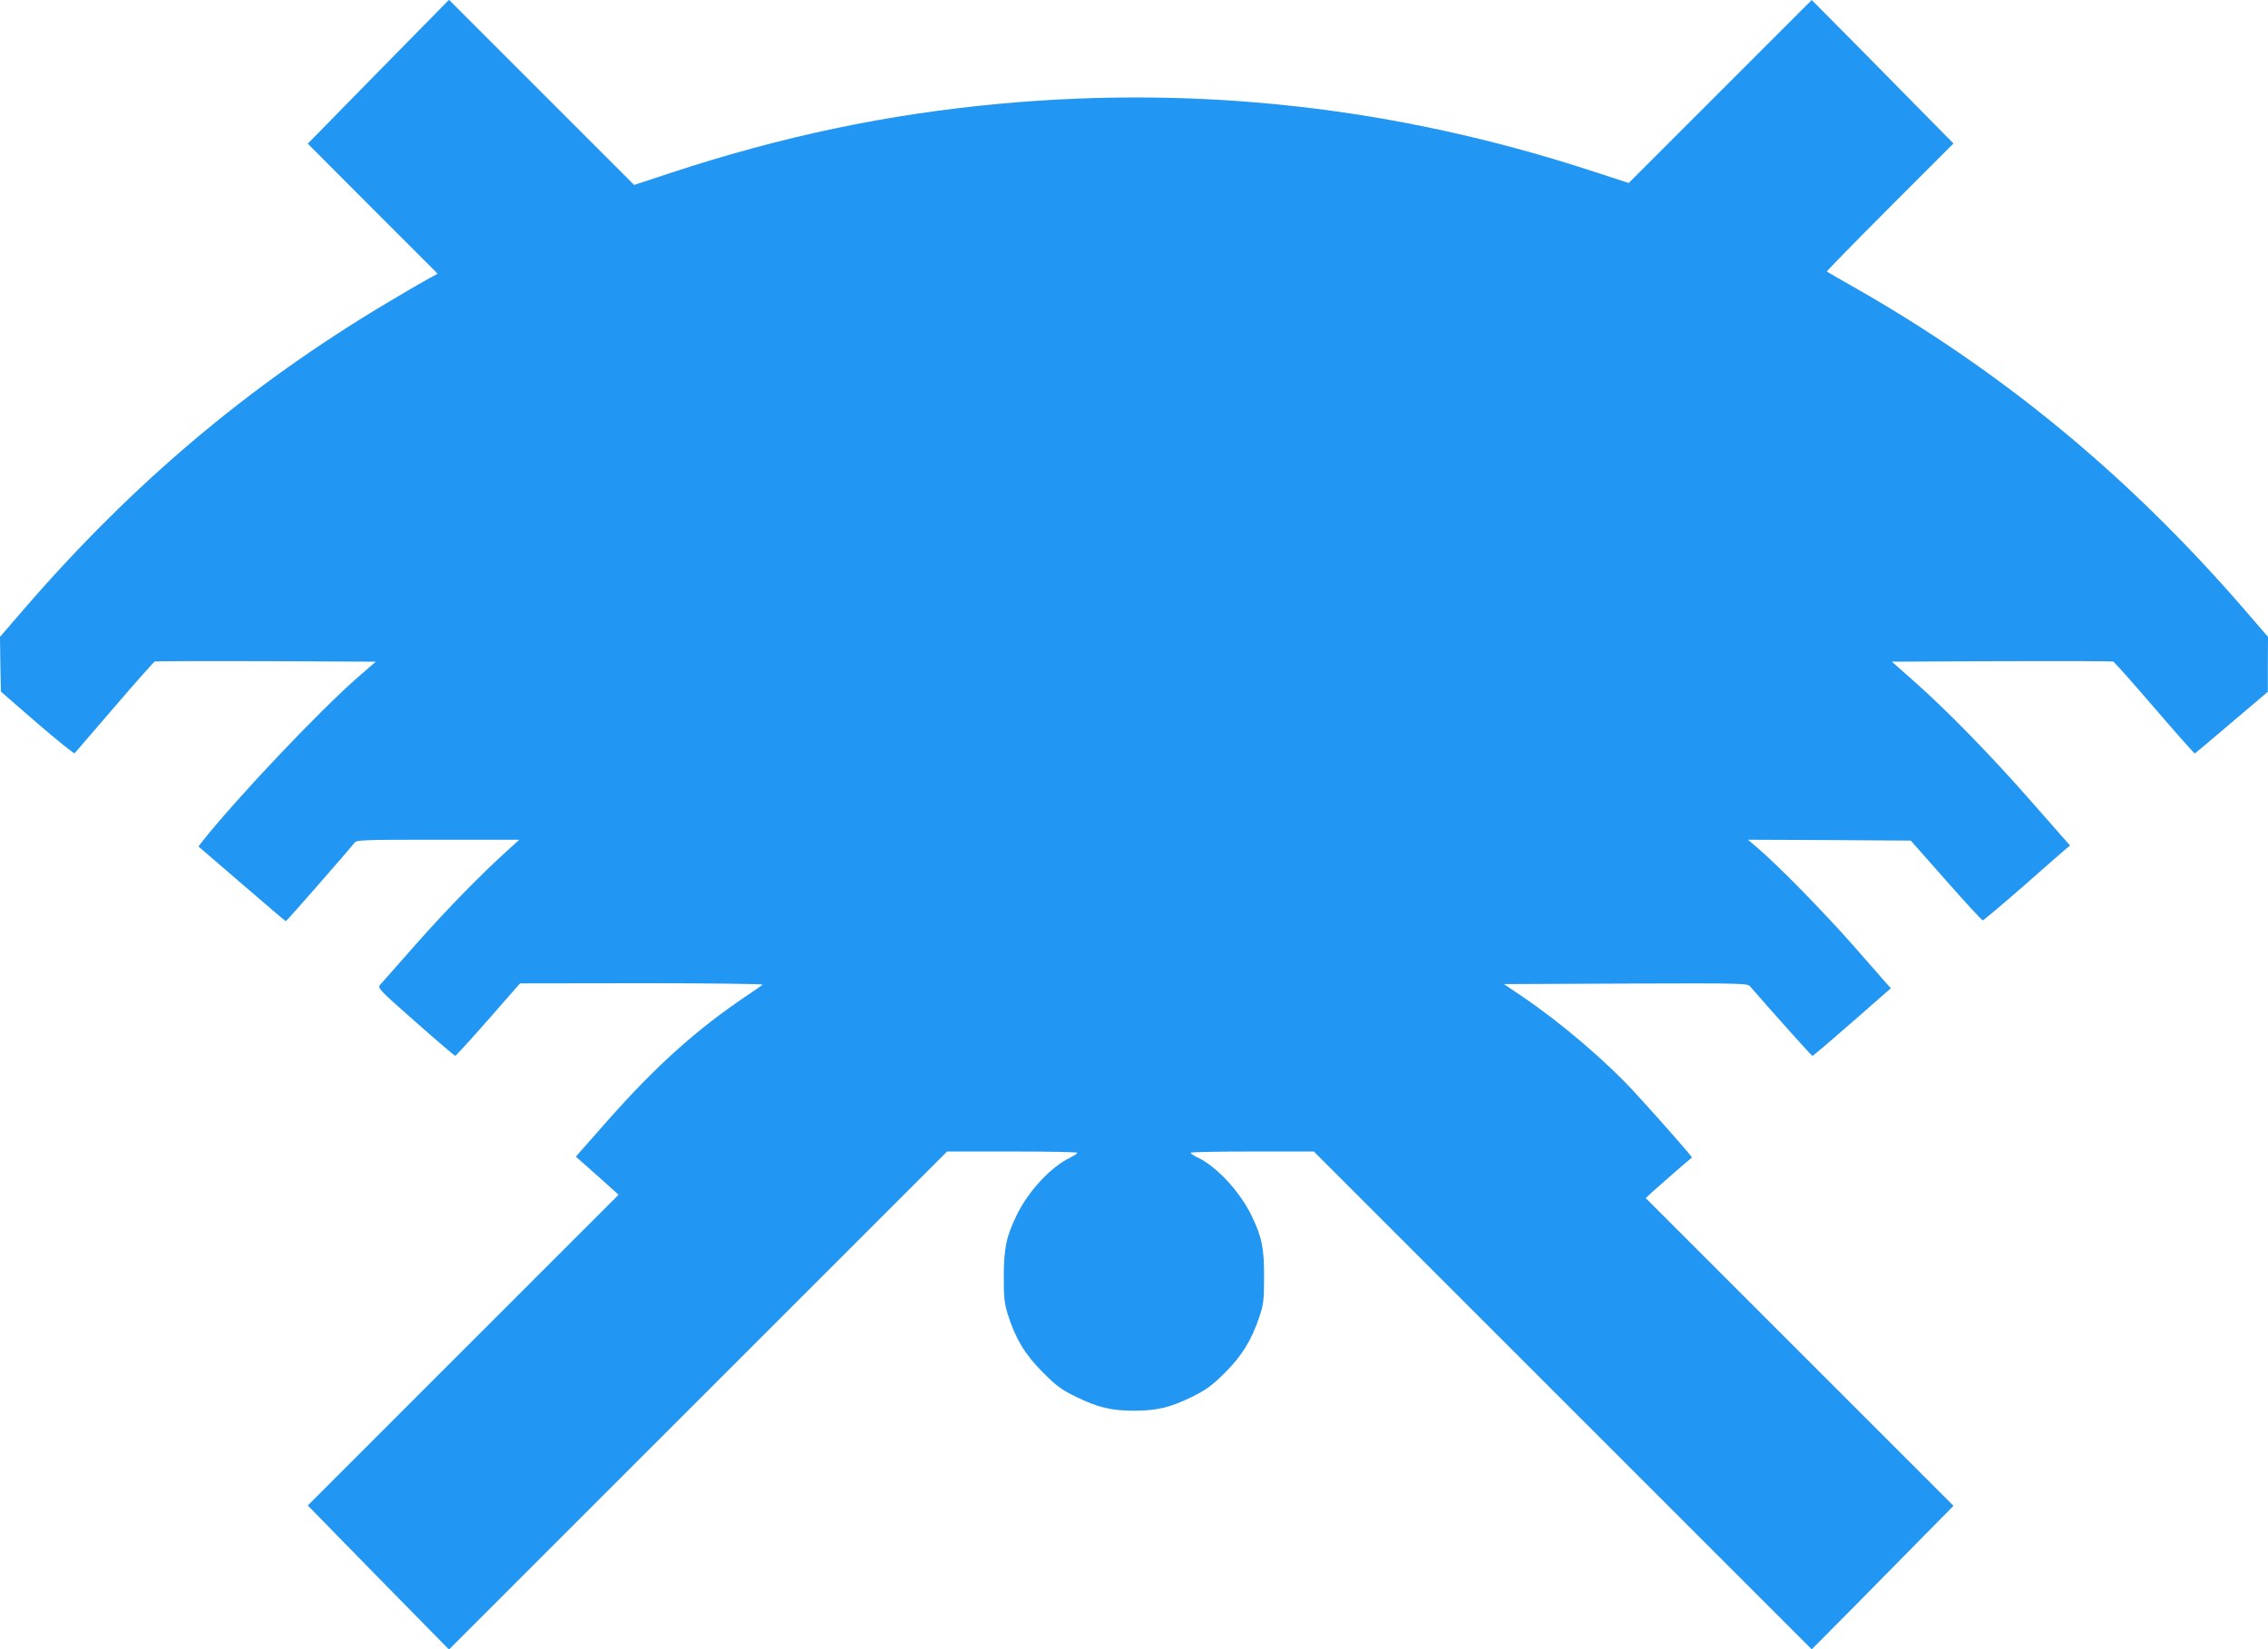<?xml version="1.0" standalone="no"?>
<!DOCTYPE svg PUBLIC "-//W3C//DTD SVG 20010904//EN"
 "http://www.w3.org/TR/2001/REC-SVG-20010904/DTD/svg10.dtd">
<svg version="1.0" xmlns="http://www.w3.org/2000/svg"
 width="1280pt" height="931pt" viewBox="0 0 1280 931"
 preserveAspectRatio="xMidYMid meet">
<g transform="translate(0,931) scale(0.1,-0.1)"
fill="#2196f3" stroke="none">
<path d="M2135 8905 l-398 -406 366 -367 367 -367 -62 -34 c-35 -19 -141 -81
-236 -138 -773 -463 -1421 -1010 -2033 -1717 l-139 -161 2 -155 3 -154 205
-178 c113 -97 208 -174 211 -170 3 4 104 121 224 260 120 140 223 256 229 258
6 2 289 3 629 2 l618 -3 -98 -85 c-219 -190 -689 -687 -883 -932 l-20 -26 245
-211 c134 -116 246 -211 248 -211 5 0 362 409 386 441 13 18 34 19 473 19
l459 0 -63 -57 c-158 -143 -345 -335 -516 -528 -102 -115 -194 -219 -204 -231
-19 -21 -18 -22 198 -213 119 -105 220 -191 223 -191 4 0 88 92 187 205 l179
204 689 1 c380 0 686 -4 680 -8 -5 -5 -45 -32 -89 -62 -284 -191 -514 -398
-788 -708 l-177 -201 121 -107 120 -108 -877 -877 -877 -877 398 -407 399
-406 1406 1406 1405 1405 368 0 c202 0 367 -3 367 -7 0 -5 -18 -16 -39 -27
-108 -51 -235 -187 -301 -321 -61 -125 -74 -188 -75 -350 0 -119 3 -151 23
-215 43 -136 97 -226 197 -326 76 -77 105 -98 185 -137 126 -62 200 -80 330
-80 130 0 204 18 329 79 78 39 110 62 182 133 97 96 152 186 196 316 24 72 27
95 27 225 1 163 -12 226 -69 345 -64 135 -198 280 -305 331 -22 10 -40 22 -40
27 0 4 156 7 347 7 l348 0 1405 -1405 1405 -1405 250 252 c137 139 317 322
400 406 l150 152 -869 869 -868 868 43 40 c39 35 208 183 218 189 3 3 -170
201 -317 361 -165 181 -422 400 -642 549 l-102 69 687 3 c667 2 687 2 703 -17
148 -170 346 -391 351 -391 4 0 105 86 225 191 l218 191 -20 21 c-10 12 -100
114 -199 227 -172 194 -413 440 -533 543 l-55 47 460 -2 459 -3 199 -225 c109
-124 202 -225 207 -225 5 0 107 86 226 190 119 105 227 199 241 211 l26 21
-219 249 c-236 269 -479 517 -668 684 l-119 105 619 3 c340 1 624 0 630 -2 7
-3 112 -121 234 -263 122 -142 224 -257 227 -256 2 1 96 79 208 175 l204 173
0 155 1 155 -138 160 c-649 749 -1360 1336 -2192 1810 -85 48 -157 90 -160 92
-2 2 158 166 355 363 l360 360 -150 152 c-83 84 -263 267 -400 406 l-250 252
-516 -516 -517 -517 -218 71 c-1090 355 -2195 480 -3324 377 -644 -59 -1236
-184 -1868 -392 l-203 -67 -522 522 -523 523 -399 -406z"/>
</g>
</svg>
